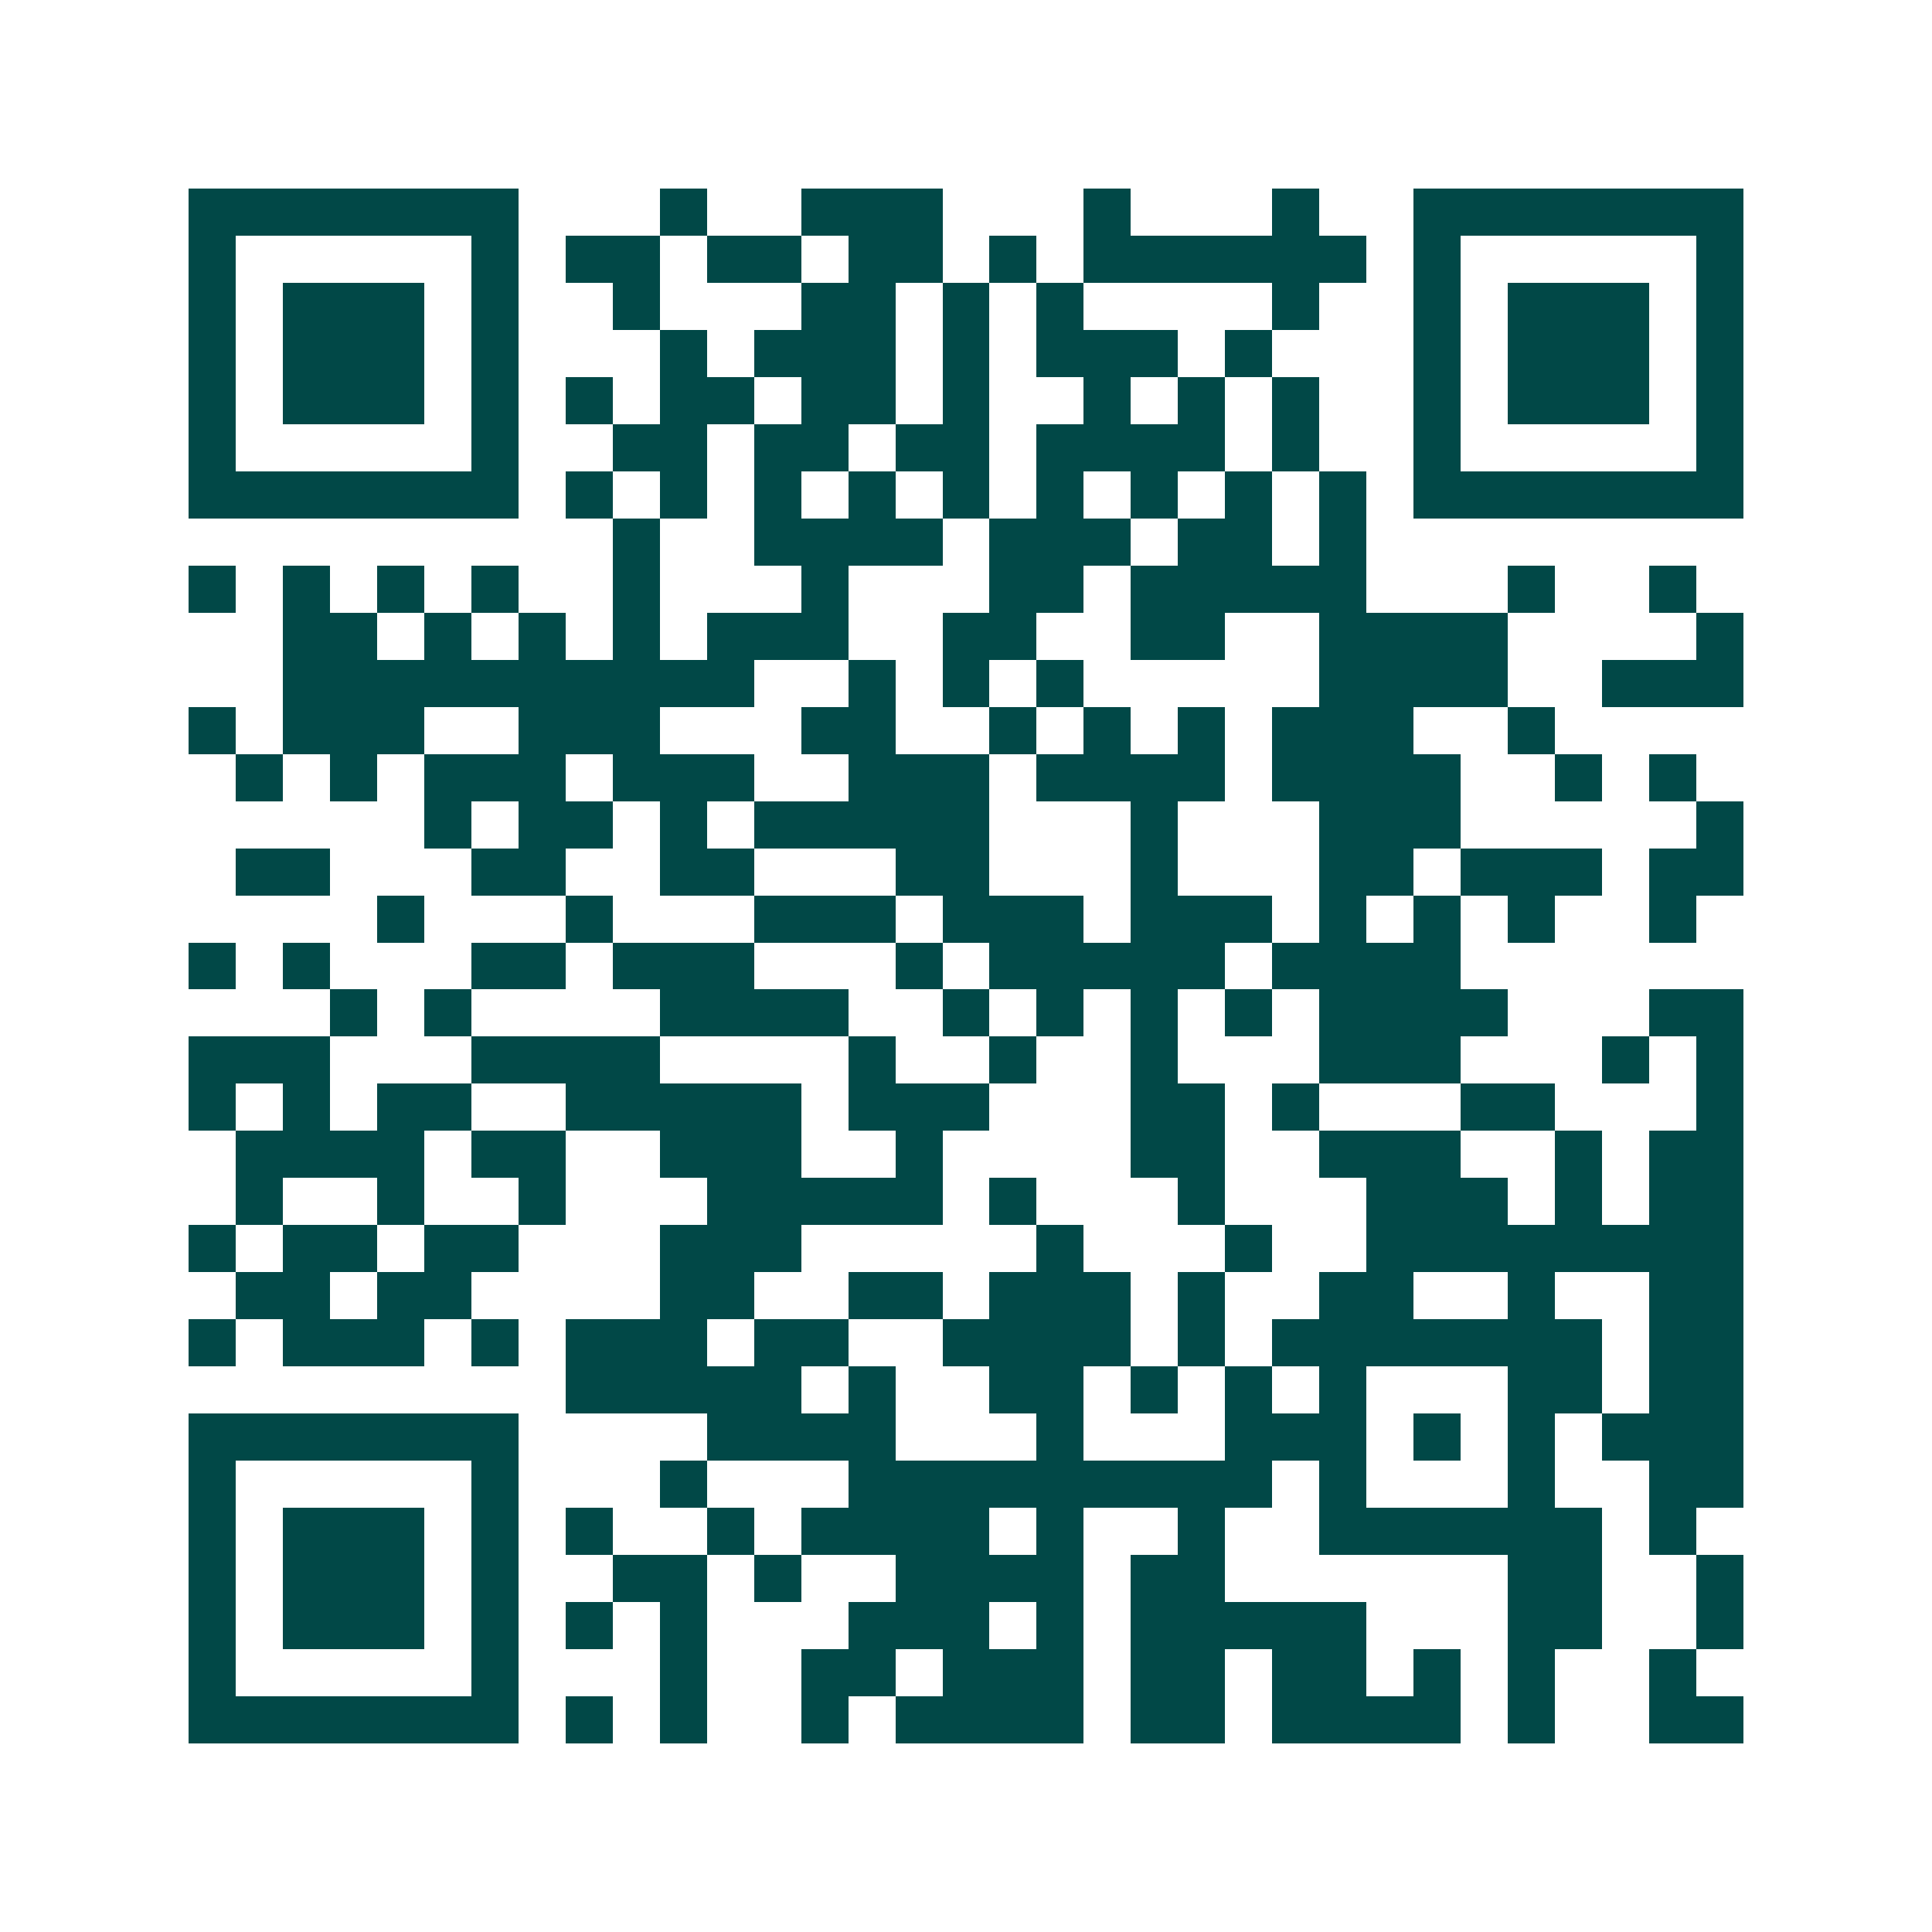 <svg xmlns="http://www.w3.org/2000/svg" width="200" height="200" viewBox="0 0 41 41" shape-rendering="crispEdges"><path fill="#ffffff" d="M0 0h41v41H0z"/><path stroke="#014847" d="M4 4.5h7m3 0h1m2 0h3m3 0h1m3 0h1m2 0h7M4 5.5h1m5 0h1m1 0h2m1 0h2m1 0h2m1 0h1m1 0h6m1 0h1m5 0h1M4 6.5h1m1 0h3m1 0h1m2 0h1m3 0h2m1 0h1m1 0h1m4 0h1m2 0h1m1 0h3m1 0h1M4 7.5h1m1 0h3m1 0h1m3 0h1m1 0h3m1 0h1m1 0h3m1 0h1m3 0h1m1 0h3m1 0h1M4 8.5h1m1 0h3m1 0h1m1 0h1m1 0h2m1 0h2m1 0h1m2 0h1m1 0h1m1 0h1m2 0h1m1 0h3m1 0h1M4 9.5h1m5 0h1m2 0h2m1 0h2m1 0h2m1 0h4m1 0h1m2 0h1m5 0h1M4 10.5h7m1 0h1m1 0h1m1 0h1m1 0h1m1 0h1m1 0h1m1 0h1m1 0h1m1 0h1m1 0h7M13 11.5h1m2 0h4m1 0h3m1 0h2m1 0h1M4 12.5h1m1 0h1m1 0h1m1 0h1m2 0h1m3 0h1m3 0h2m1 0h5m3 0h1m2 0h1M6 13.5h2m1 0h1m1 0h1m1 0h1m1 0h3m2 0h2m2 0h2m2 0h4m4 0h1M6 14.5h10m2 0h1m1 0h1m1 0h1m5 0h4m2 0h3M4 15.5h1m1 0h3m2 0h3m3 0h2m2 0h1m1 0h1m1 0h1m1 0h3m2 0h1M5 16.5h1m1 0h1m1 0h3m1 0h3m2 0h3m1 0h4m1 0h4m2 0h1m1 0h1M9 17.5h1m1 0h2m1 0h1m1 0h5m3 0h1m3 0h3m5 0h1M5 18.5h2m3 0h2m2 0h2m3 0h2m3 0h1m3 0h2m1 0h3m1 0h2M8 19.5h1m3 0h1m3 0h3m1 0h3m1 0h3m1 0h1m1 0h1m1 0h1m2 0h1M4 20.5h1m1 0h1m3 0h2m1 0h3m3 0h1m1 0h5m1 0h4M7 21.5h1m1 0h1m4 0h4m2 0h1m1 0h1m1 0h1m1 0h1m1 0h4m3 0h2M4 22.5h3m3 0h4m4 0h1m2 0h1m2 0h1m3 0h3m3 0h1m1 0h1M4 23.5h1m1 0h1m1 0h2m2 0h5m1 0h3m3 0h2m1 0h1m3 0h2m3 0h1M5 24.5h4m1 0h2m2 0h3m2 0h1m4 0h2m2 0h3m2 0h1m1 0h2M5 25.5h1m2 0h1m2 0h1m3 0h5m1 0h1m3 0h1m3 0h3m1 0h1m1 0h2M4 26.5h1m1 0h2m1 0h2m3 0h3m5 0h1m3 0h1m2 0h8M5 27.5h2m1 0h2m4 0h2m2 0h2m1 0h3m1 0h1m2 0h2m2 0h1m2 0h2M4 28.5h1m1 0h3m1 0h1m1 0h3m1 0h2m2 0h4m1 0h1m1 0h7m1 0h2M12 29.5h5m1 0h1m2 0h2m1 0h1m1 0h1m1 0h1m3 0h2m1 0h2M4 30.5h7m4 0h4m3 0h1m3 0h3m1 0h1m1 0h1m1 0h3M4 31.5h1m5 0h1m3 0h1m3 0h9m1 0h1m3 0h1m2 0h2M4 32.5h1m1 0h3m1 0h1m1 0h1m2 0h1m1 0h4m1 0h1m2 0h1m2 0h6m1 0h1M4 33.5h1m1 0h3m1 0h1m2 0h2m1 0h1m2 0h4m1 0h2m6 0h2m2 0h1M4 34.5h1m1 0h3m1 0h1m1 0h1m1 0h1m3 0h3m1 0h1m1 0h5m3 0h2m2 0h1M4 35.5h1m5 0h1m3 0h1m2 0h2m1 0h3m1 0h2m1 0h2m1 0h1m1 0h1m2 0h1M4 36.5h7m1 0h1m1 0h1m2 0h1m1 0h4m1 0h2m1 0h4m1 0h1m2 0h2"/></svg>
